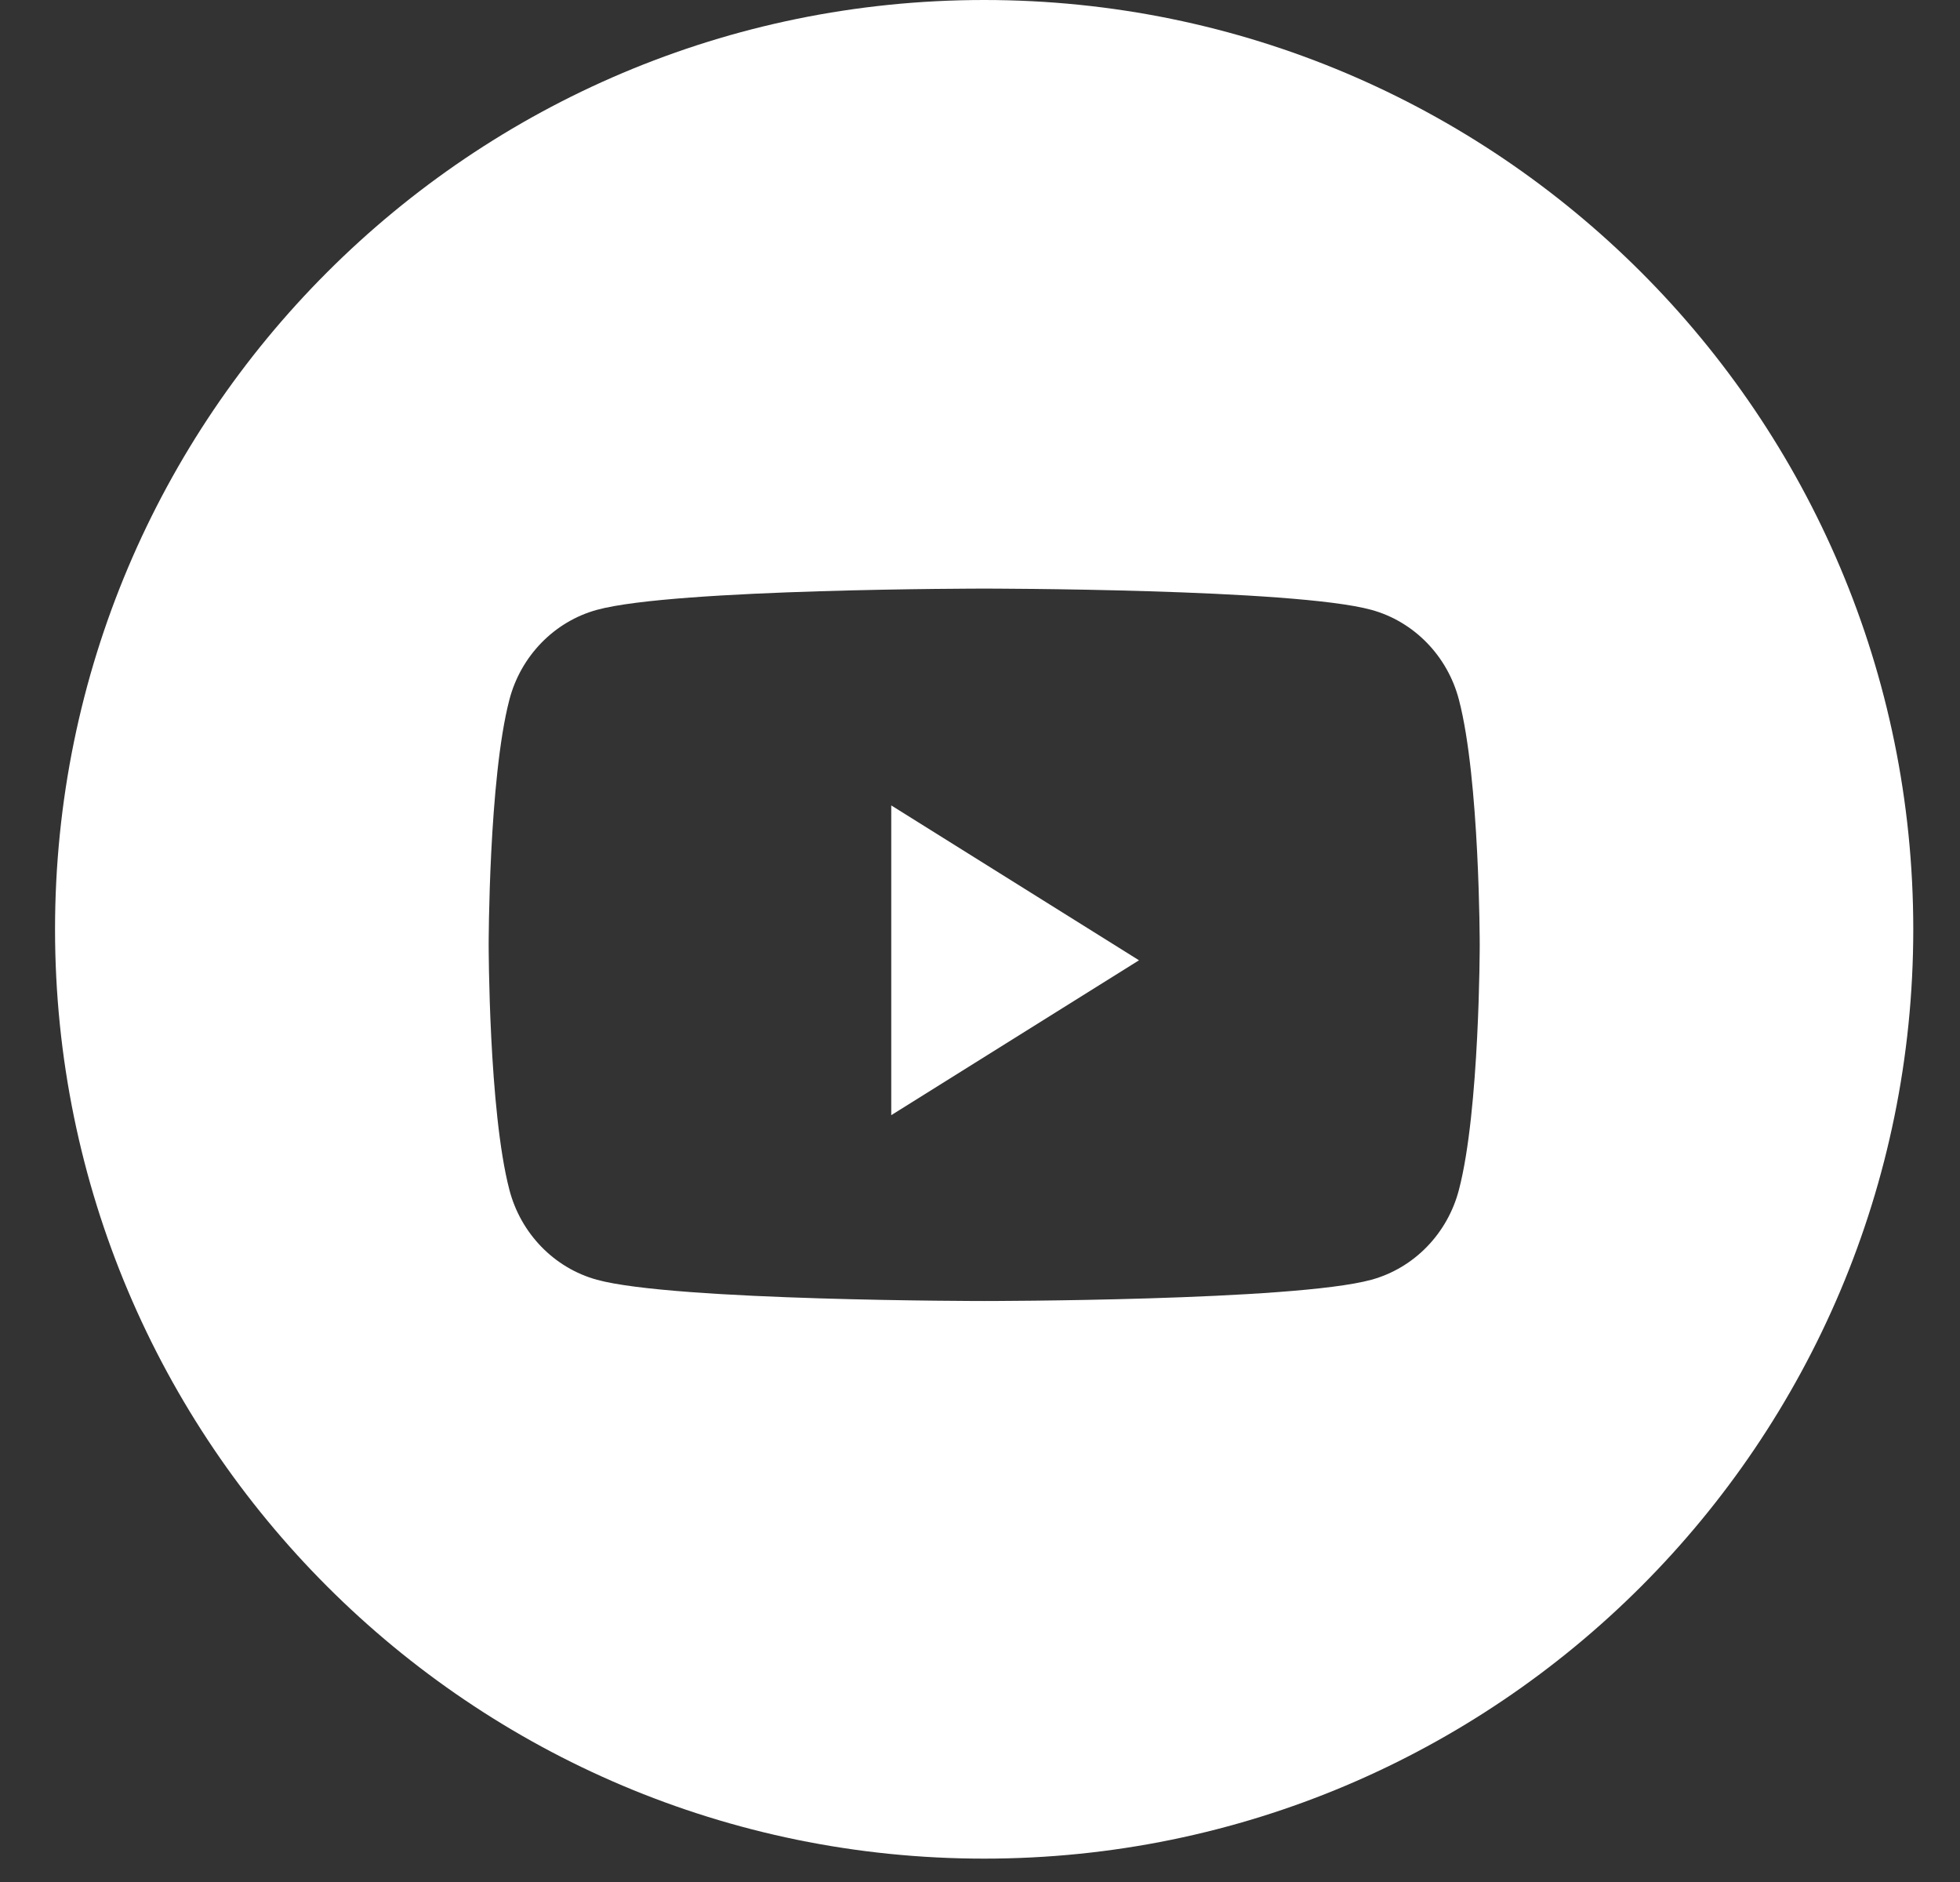 <?xml version="1.0" encoding="UTF-8"?> <svg xmlns="http://www.w3.org/2000/svg" width="25" height="24" viewBox="0 0 25 24" fill="none"><rect x="0" y="0" width="25" height="24" fill="#333333" stroke="none"/> <path fill-rule="evenodd" clip-rule="evenodd" d="M0.702 11.851C0.702 5.306 6.008 0 12.553 0C19.098 0 24.404 5.306 24.404 11.851C24.404 18.396 19.098 23.702 12.553 23.702C6.008 23.702 0.702 18.396 0.702 11.851ZM18.609 8.924C18.464 8.366 18.036 7.926 17.492 7.777C16.506 7.506 12.553 7.506 12.553 7.506C12.553 7.506 8.6 7.506 7.614 7.777C7.07 7.926 6.642 8.366 6.497 8.924C6.233 9.937 6.233 12.048 6.233 12.048C6.233 12.048 6.233 14.16 6.497 15.172C6.642 15.731 7.07 16.171 7.614 16.32C8.6 16.591 12.553 16.591 12.553 16.591C12.553 16.591 16.506 16.591 17.492 16.32C18.036 16.171 18.464 15.731 18.609 15.172C18.874 14.16 18.874 12.048 18.874 12.048C18.874 12.048 18.874 9.937 18.609 8.924Z" fill="white"></path> <path fill-rule="evenodd" clip-rule="evenodd" d="M11.368 14.221V10.271L14.528 12.246L11.368 14.221Z" fill="white"></path> </svg> 